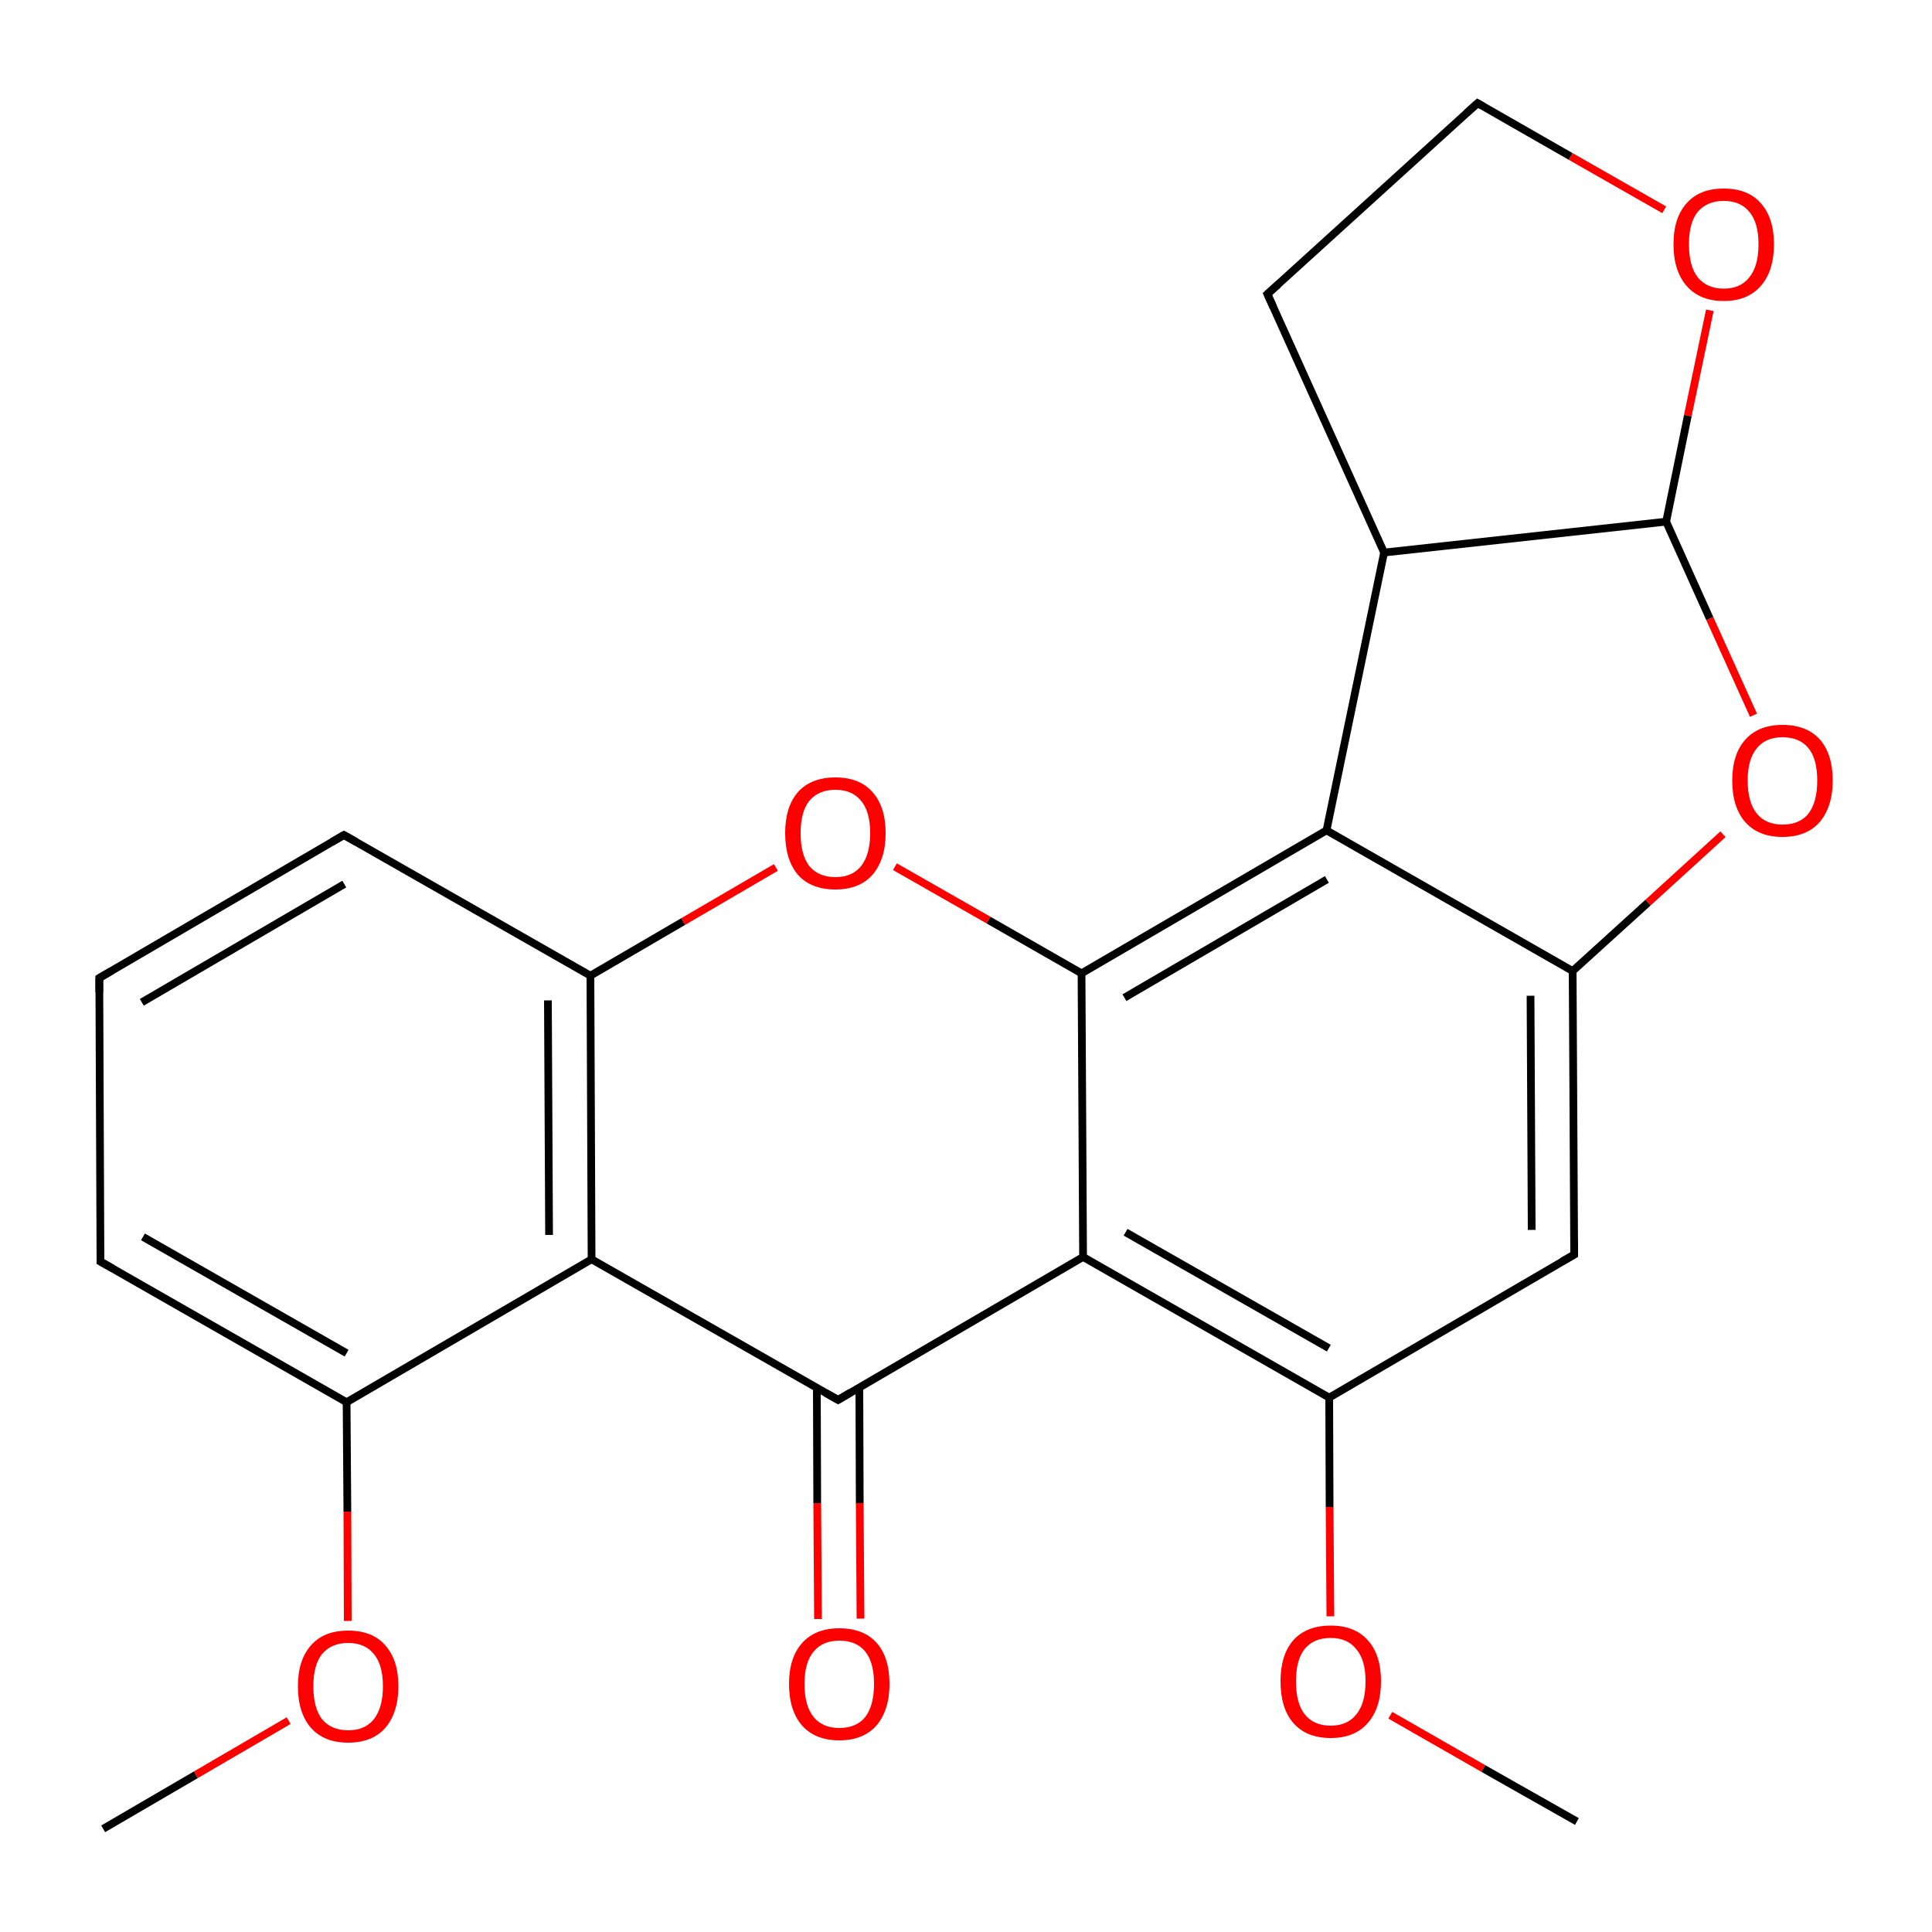 
<svg version='1.1' baseProfile='full'
              xmlns='http://www.w3.org/2000/svg'
                      xmlns:rdkit='http://www.rdkit.org/xml'
                      xmlns:xlink='http://www.w3.org/1999/xlink'
                  xml:space='preserve'
width='500px' height='500px' viewBox='0 0 500 500'>
<!-- END OF HEADER -->
<rect style='opacity:1.0;fill:#FFFFFF;stroke:none' width='500.0' height='500.0' x='0.0' y='0.0'> </rect>
<path class='bond-0 atom-0 atom-1' d='M 26.7,473.3 L 50.7,459.3' style='fill:none;fill-rule:evenodd;stroke:#000000;stroke-width:2.0px;stroke-linecap:butt;stroke-linejoin:miter;stroke-opacity:1' />
<path class='bond-0 atom-0 atom-1' d='M 50.7,459.3 L 74.7,445.3' style='fill:none;fill-rule:evenodd;stroke:#FF0000;stroke-width:2.0px;stroke-linecap:butt;stroke-linejoin:miter;stroke-opacity:1' />
<path class='bond-1 atom-1 atom-2' d='M 90.0,419.5 L 89.9,391.2' style='fill:none;fill-rule:evenodd;stroke:#FF0000;stroke-width:2.0px;stroke-linecap:butt;stroke-linejoin:miter;stroke-opacity:1' />
<path class='bond-1 atom-1 atom-2' d='M 89.9,391.2 L 89.7,362.9' style='fill:none;fill-rule:evenodd;stroke:#000000;stroke-width:2.0px;stroke-linecap:butt;stroke-linejoin:miter;stroke-opacity:1' />
<path class='bond-2 atom-2 atom-3' d='M 89.7,362.9 L 26.0,326.5' style='fill:none;fill-rule:evenodd;stroke:#000000;stroke-width:2.0px;stroke-linecap:butt;stroke-linejoin:miter;stroke-opacity:1' />
<path class='bond-2 atom-2 atom-3' d='M 89.7,350.2 L 37.0,320.1' style='fill:none;fill-rule:evenodd;stroke:#000000;stroke-width:2.0px;stroke-linecap:butt;stroke-linejoin:miter;stroke-opacity:1' />
<path class='bond-3 atom-3 atom-4' d='M 26.0,326.5 L 25.7,253.1' style='fill:none;fill-rule:evenodd;stroke:#000000;stroke-width:2.0px;stroke-linecap:butt;stroke-linejoin:miter;stroke-opacity:1' />
<path class='bond-4 atom-4 atom-5' d='M 25.7,253.1 L 89.0,216.1' style='fill:none;fill-rule:evenodd;stroke:#000000;stroke-width:2.0px;stroke-linecap:butt;stroke-linejoin:miter;stroke-opacity:1' />
<path class='bond-4 atom-4 atom-5' d='M 36.7,259.4 L 89.1,228.8' style='fill:none;fill-rule:evenodd;stroke:#000000;stroke-width:2.0px;stroke-linecap:butt;stroke-linejoin:miter;stroke-opacity:1' />
<path class='bond-5 atom-5 atom-6' d='M 89.0,216.1 L 152.8,252.5' style='fill:none;fill-rule:evenodd;stroke:#000000;stroke-width:2.0px;stroke-linecap:butt;stroke-linejoin:miter;stroke-opacity:1' />
<path class='bond-6 atom-6 atom-7' d='M 152.8,252.5 L 153.1,325.9' style='fill:none;fill-rule:evenodd;stroke:#000000;stroke-width:2.0px;stroke-linecap:butt;stroke-linejoin:miter;stroke-opacity:1' />
<path class='bond-6 atom-6 atom-7' d='M 141.8,258.9 L 142.1,319.6' style='fill:none;fill-rule:evenodd;stroke:#000000;stroke-width:2.0px;stroke-linecap:butt;stroke-linejoin:miter;stroke-opacity:1' />
<path class='bond-7 atom-7 atom-8' d='M 153.1,325.9 L 216.9,362.3' style='fill:none;fill-rule:evenodd;stroke:#000000;stroke-width:2.0px;stroke-linecap:butt;stroke-linejoin:miter;stroke-opacity:1' />
<path class='bond-8 atom-8 atom-9' d='M 211.4,359.1 L 211.5,389.0' style='fill:none;fill-rule:evenodd;stroke:#000000;stroke-width:2.0px;stroke-linecap:butt;stroke-linejoin:miter;stroke-opacity:1' />
<path class='bond-8 atom-8 atom-9' d='M 211.5,389.0 L 211.7,419.0' style='fill:none;fill-rule:evenodd;stroke:#FF0000;stroke-width:2.0px;stroke-linecap:butt;stroke-linejoin:miter;stroke-opacity:1' />
<path class='bond-8 atom-8 atom-9' d='M 222.4,359.1 L 222.5,389.0' style='fill:none;fill-rule:evenodd;stroke:#000000;stroke-width:2.0px;stroke-linecap:butt;stroke-linejoin:miter;stroke-opacity:1' />
<path class='bond-8 atom-8 atom-9' d='M 222.5,389.0 L 222.7,418.9' style='fill:none;fill-rule:evenodd;stroke:#FF0000;stroke-width:2.0px;stroke-linecap:butt;stroke-linejoin:miter;stroke-opacity:1' />
<path class='bond-9 atom-8 atom-10' d='M 216.9,362.3 L 280.3,325.3' style='fill:none;fill-rule:evenodd;stroke:#000000;stroke-width:2.0px;stroke-linecap:butt;stroke-linejoin:miter;stroke-opacity:1' />
<path class='bond-10 atom-10 atom-11' d='M 280.3,325.3 L 344.0,361.7' style='fill:none;fill-rule:evenodd;stroke:#000000;stroke-width:2.0px;stroke-linecap:butt;stroke-linejoin:miter;stroke-opacity:1' />
<path class='bond-10 atom-10 atom-11' d='M 291.3,318.9 L 343.9,348.9' style='fill:none;fill-rule:evenodd;stroke:#000000;stroke-width:2.0px;stroke-linecap:butt;stroke-linejoin:miter;stroke-opacity:1' />
<path class='bond-11 atom-11 atom-12' d='M 344.0,361.7 L 407.4,324.7' style='fill:none;fill-rule:evenodd;stroke:#000000;stroke-width:2.0px;stroke-linecap:butt;stroke-linejoin:miter;stroke-opacity:1' />
<path class='bond-12 atom-12 atom-13' d='M 407.4,324.7 L 407.0,251.3' style='fill:none;fill-rule:evenodd;stroke:#000000;stroke-width:2.0px;stroke-linecap:butt;stroke-linejoin:miter;stroke-opacity:1' />
<path class='bond-12 atom-12 atom-13' d='M 396.4,318.3 L 396.1,257.7' style='fill:none;fill-rule:evenodd;stroke:#000000;stroke-width:2.0px;stroke-linecap:butt;stroke-linejoin:miter;stroke-opacity:1' />
<path class='bond-13 atom-13 atom-14' d='M 407.0,251.3 L 343.3,214.9' style='fill:none;fill-rule:evenodd;stroke:#000000;stroke-width:2.0px;stroke-linecap:butt;stroke-linejoin:miter;stroke-opacity:1' />
<path class='bond-14 atom-14 atom-15' d='M 343.3,214.9 L 279.9,251.9' style='fill:none;fill-rule:evenodd;stroke:#000000;stroke-width:2.0px;stroke-linecap:butt;stroke-linejoin:miter;stroke-opacity:1' />
<path class='bond-14 atom-14 atom-15' d='M 343.4,227.6 L 291.0,258.2' style='fill:none;fill-rule:evenodd;stroke:#000000;stroke-width:2.0px;stroke-linecap:butt;stroke-linejoin:miter;stroke-opacity:1' />
<path class='bond-15 atom-15 atom-16' d='M 279.9,251.9 L 255.8,238.1' style='fill:none;fill-rule:evenodd;stroke:#000000;stroke-width:2.0px;stroke-linecap:butt;stroke-linejoin:miter;stroke-opacity:1' />
<path class='bond-15 atom-15 atom-16' d='M 255.8,238.1 L 231.6,224.3' style='fill:none;fill-rule:evenodd;stroke:#FF0000;stroke-width:2.0px;stroke-linecap:butt;stroke-linejoin:miter;stroke-opacity:1' />
<path class='bond-16 atom-14 atom-17' d='M 343.3,214.9 L 358.2,143.0' style='fill:none;fill-rule:evenodd;stroke:#000000;stroke-width:2.0px;stroke-linecap:butt;stroke-linejoin:miter;stroke-opacity:1' />
<path class='bond-17 atom-17 atom-18' d='M 358.2,143.0 L 328.0,76.1' style='fill:none;fill-rule:evenodd;stroke:#000000;stroke-width:2.0px;stroke-linecap:butt;stroke-linejoin:miter;stroke-opacity:1' />
<path class='bond-18 atom-18 atom-19' d='M 328.0,76.1 L 382.4,26.7' style='fill:none;fill-rule:evenodd;stroke:#000000;stroke-width:2.0px;stroke-linecap:butt;stroke-linejoin:miter;stroke-opacity:1' />
<path class='bond-19 atom-19 atom-20' d='M 382.4,26.7 L 406.5,40.5' style='fill:none;fill-rule:evenodd;stroke:#000000;stroke-width:2.0px;stroke-linecap:butt;stroke-linejoin:miter;stroke-opacity:1' />
<path class='bond-19 atom-19 atom-20' d='M 406.5,40.5 L 430.7,54.3' style='fill:none;fill-rule:evenodd;stroke:#FF0000;stroke-width:2.0px;stroke-linecap:butt;stroke-linejoin:miter;stroke-opacity:1' />
<path class='bond-20 atom-20 atom-21' d='M 442.5,80.3 L 436.8,107.6' style='fill:none;fill-rule:evenodd;stroke:#FF0000;stroke-width:2.0px;stroke-linecap:butt;stroke-linejoin:miter;stroke-opacity:1' />
<path class='bond-20 atom-20 atom-21' d='M 436.8,107.6 L 431.2,135.0' style='fill:none;fill-rule:evenodd;stroke:#000000;stroke-width:2.0px;stroke-linecap:butt;stroke-linejoin:miter;stroke-opacity:1' />
<path class='bond-21 atom-21 atom-22' d='M 431.2,135.0 L 442.5,160.1' style='fill:none;fill-rule:evenodd;stroke:#000000;stroke-width:2.0px;stroke-linecap:butt;stroke-linejoin:miter;stroke-opacity:1' />
<path class='bond-21 atom-21 atom-22' d='M 442.5,160.1 L 453.8,185.1' style='fill:none;fill-rule:evenodd;stroke:#FF0000;stroke-width:2.0px;stroke-linecap:butt;stroke-linejoin:miter;stroke-opacity:1' />
<path class='bond-22 atom-11 atom-23' d='M 344.0,361.7 L 344.1,390.0' style='fill:none;fill-rule:evenodd;stroke:#000000;stroke-width:2.0px;stroke-linecap:butt;stroke-linejoin:miter;stroke-opacity:1' />
<path class='bond-22 atom-11 atom-23' d='M 344.1,390.0 L 344.3,418.3' style='fill:none;fill-rule:evenodd;stroke:#FF0000;stroke-width:2.0px;stroke-linecap:butt;stroke-linejoin:miter;stroke-opacity:1' />
<path class='bond-23 atom-23 atom-24' d='M 359.8,443.9 L 383.9,457.7' style='fill:none;fill-rule:evenodd;stroke:#FF0000;stroke-width:2.0px;stroke-linecap:butt;stroke-linejoin:miter;stroke-opacity:1' />
<path class='bond-23 atom-23 atom-24' d='M 383.9,457.7 L 408.1,471.4' style='fill:none;fill-rule:evenodd;stroke:#000000;stroke-width:2.0px;stroke-linecap:butt;stroke-linejoin:miter;stroke-opacity:1' />
<path class='bond-24 atom-7 atom-2' d='M 153.1,325.9 L 89.7,362.9' style='fill:none;fill-rule:evenodd;stroke:#000000;stroke-width:2.0px;stroke-linecap:butt;stroke-linejoin:miter;stroke-opacity:1' />
<path class='bond-25 atom-16 atom-6' d='M 200.8,224.5 L 176.8,238.5' style='fill:none;fill-rule:evenodd;stroke:#FF0000;stroke-width:2.0px;stroke-linecap:butt;stroke-linejoin:miter;stroke-opacity:1' />
<path class='bond-25 atom-16 atom-6' d='M 176.8,238.5 L 152.8,252.5' style='fill:none;fill-rule:evenodd;stroke:#000000;stroke-width:2.0px;stroke-linecap:butt;stroke-linejoin:miter;stroke-opacity:1' />
<path class='bond-26 atom-15 atom-10' d='M 279.9,251.9 L 280.3,325.3' style='fill:none;fill-rule:evenodd;stroke:#000000;stroke-width:2.0px;stroke-linecap:butt;stroke-linejoin:miter;stroke-opacity:1' />
<path class='bond-27 atom-22 atom-13' d='M 445.9,215.9 L 426.5,233.6' style='fill:none;fill-rule:evenodd;stroke:#FF0000;stroke-width:2.0px;stroke-linecap:butt;stroke-linejoin:miter;stroke-opacity:1' />
<path class='bond-27 atom-22 atom-13' d='M 426.5,233.6 L 407.0,251.3' style='fill:none;fill-rule:evenodd;stroke:#000000;stroke-width:2.0px;stroke-linecap:butt;stroke-linejoin:miter;stroke-opacity:1' />
<path class='bond-28 atom-21 atom-17' d='M 431.2,135.0 L 358.2,143.0' style='fill:none;fill-rule:evenodd;stroke:#000000;stroke-width:2.0px;stroke-linecap:butt;stroke-linejoin:miter;stroke-opacity:1' />
<path d='M 29.2,328.3 L 26.0,326.5 L 26.0,322.8' style='fill:none;stroke:#000000;stroke-width:2.0px;stroke-linecap:butt;stroke-linejoin:miter;stroke-opacity:1;' />
<path d='M 25.7,256.8 L 25.7,253.1 L 28.8,251.3' style='fill:none;stroke:#000000;stroke-width:2.0px;stroke-linecap:butt;stroke-linejoin:miter;stroke-opacity:1;' />
<path d='M 85.9,217.9 L 89.0,216.1 L 92.2,217.9' style='fill:none;stroke:#000000;stroke-width:2.0px;stroke-linecap:butt;stroke-linejoin:miter;stroke-opacity:1;' />
<path d='M 213.7,360.5 L 216.9,362.3 L 220.1,360.4' style='fill:none;stroke:#000000;stroke-width:2.0px;stroke-linecap:butt;stroke-linejoin:miter;stroke-opacity:1;' />
<path d='M 404.2,326.5 L 407.4,324.7 L 407.4,321.0' style='fill:none;stroke:#000000;stroke-width:2.0px;stroke-linecap:butt;stroke-linejoin:miter;stroke-opacity:1;' />
<path d='M 329.5,79.4 L 328.0,76.1 L 330.8,73.6' style='fill:none;stroke:#000000;stroke-width:2.0px;stroke-linecap:butt;stroke-linejoin:miter;stroke-opacity:1;' />
<path d='M 379.6,29.2 L 382.4,26.7 L 383.6,27.4' style='fill:none;stroke:#000000;stroke-width:2.0px;stroke-linecap:butt;stroke-linejoin:miter;stroke-opacity:1;' />
<path class='atom-1' d='M 77.1 436.4
Q 77.1 429.6, 80.5 425.8
Q 83.8 422.0, 90.1 422.0
Q 96.4 422.0, 99.7 425.8
Q 103.1 429.6, 103.1 436.4
Q 103.1 443.2, 99.7 447.2
Q 96.3 451.0, 90.1 451.0
Q 83.9 451.0, 80.5 447.2
Q 77.1 443.3, 77.1 436.4
M 90.1 447.8
Q 94.4 447.8, 96.7 445.0
Q 99.1 442.0, 99.1 436.4
Q 99.1 430.8, 96.7 428.0
Q 94.4 425.2, 90.1 425.2
Q 85.8 425.2, 83.4 428.0
Q 81.1 430.8, 81.1 436.4
Q 81.1 442.1, 83.4 445.0
Q 85.8 447.8, 90.1 447.8
' fill='#FF0000'/>
<path class='atom-9' d='M 204.2 435.8
Q 204.2 429.0, 207.6 425.2
Q 211.0 421.4, 217.2 421.4
Q 223.5 421.4, 226.9 425.2
Q 230.2 429.0, 230.2 435.8
Q 230.2 442.6, 226.8 446.6
Q 223.4 450.4, 217.2 450.4
Q 211.0 450.4, 207.6 446.6
Q 204.2 442.7, 204.2 435.8
M 217.2 447.2
Q 221.6 447.2, 223.9 444.4
Q 226.2 441.4, 226.2 435.8
Q 226.2 430.2, 223.9 427.4
Q 221.6 424.6, 217.2 424.6
Q 212.9 424.6, 210.6 427.4
Q 208.2 430.2, 208.2 435.8
Q 208.2 441.5, 210.6 444.4
Q 212.9 447.2, 217.2 447.2
' fill='#FF0000'/>
<path class='atom-16' d='M 203.2 215.6
Q 203.2 208.8, 206.5 205.0
Q 209.9 201.2, 216.2 201.2
Q 222.5 201.2, 225.8 205.0
Q 229.2 208.8, 229.2 215.6
Q 229.2 222.4, 225.8 226.4
Q 222.4 230.2, 216.2 230.2
Q 209.9 230.2, 206.5 226.4
Q 203.2 222.5, 203.2 215.6
M 216.2 227.0
Q 220.5 227.0, 222.8 224.2
Q 225.2 221.2, 225.2 215.6
Q 225.2 210.0, 222.8 207.2
Q 220.5 204.4, 216.2 204.4
Q 211.9 204.4, 209.5 207.2
Q 207.2 210.0, 207.2 215.6
Q 207.2 221.3, 209.5 224.2
Q 211.9 227.0, 216.2 227.0
' fill='#FF0000'/>
<path class='atom-20' d='M 433.1 63.2
Q 433.1 56.4, 436.5 52.6
Q 439.8 48.8, 446.1 48.8
Q 452.4 48.8, 455.7 52.6
Q 459.1 56.4, 459.1 63.2
Q 459.1 70.1, 455.7 74.0
Q 452.3 77.9, 446.1 77.9
Q 439.9 77.9, 436.5 74.0
Q 433.1 70.1, 433.1 63.2
M 446.1 74.7
Q 450.4 74.7, 452.7 71.8
Q 455.1 68.9, 455.1 63.2
Q 455.1 57.6, 452.7 54.8
Q 450.4 52.0, 446.1 52.0
Q 441.8 52.0, 439.4 54.8
Q 437.1 57.6, 437.1 63.2
Q 437.1 68.9, 439.4 71.8
Q 441.8 74.7, 446.1 74.7
' fill='#FF0000'/>
<path class='atom-22' d='M 448.3 202.0
Q 448.3 195.2, 451.7 191.4
Q 455.1 187.6, 461.3 187.6
Q 467.6 187.6, 471.0 191.4
Q 474.3 195.2, 474.3 202.0
Q 474.3 208.8, 470.9 212.8
Q 467.5 216.6, 461.3 216.6
Q 455.1 216.6, 451.7 212.8
Q 448.3 208.9, 448.3 202.0
M 461.3 213.4
Q 465.7 213.4, 468.0 210.6
Q 470.3 207.6, 470.3 202.0
Q 470.3 196.4, 468.0 193.6
Q 465.7 190.8, 461.3 190.8
Q 457.0 190.8, 454.7 193.6
Q 452.3 196.4, 452.3 202.0
Q 452.3 207.7, 454.7 210.6
Q 457.0 213.4, 461.3 213.4
' fill='#FF0000'/>
<path class='atom-23' d='M 331.4 435.1
Q 331.4 428.3, 334.7 424.5
Q 338.1 420.7, 344.4 420.7
Q 350.6 420.7, 354.0 424.5
Q 357.4 428.3, 357.4 435.1
Q 357.4 442.0, 354.0 445.9
Q 350.6 449.8, 344.4 449.8
Q 338.1 449.8, 334.7 445.9
Q 331.4 442.1, 331.4 435.1
M 344.4 446.6
Q 348.7 446.6, 351.0 443.7
Q 353.4 440.8, 353.4 435.1
Q 353.4 429.6, 351.0 426.8
Q 348.7 423.9, 344.4 423.9
Q 340.0 423.9, 337.7 426.7
Q 335.4 429.5, 335.4 435.1
Q 335.4 440.9, 337.7 443.7
Q 340.0 446.6, 344.4 446.6
' fill='#FF0000'/>
</svg>
